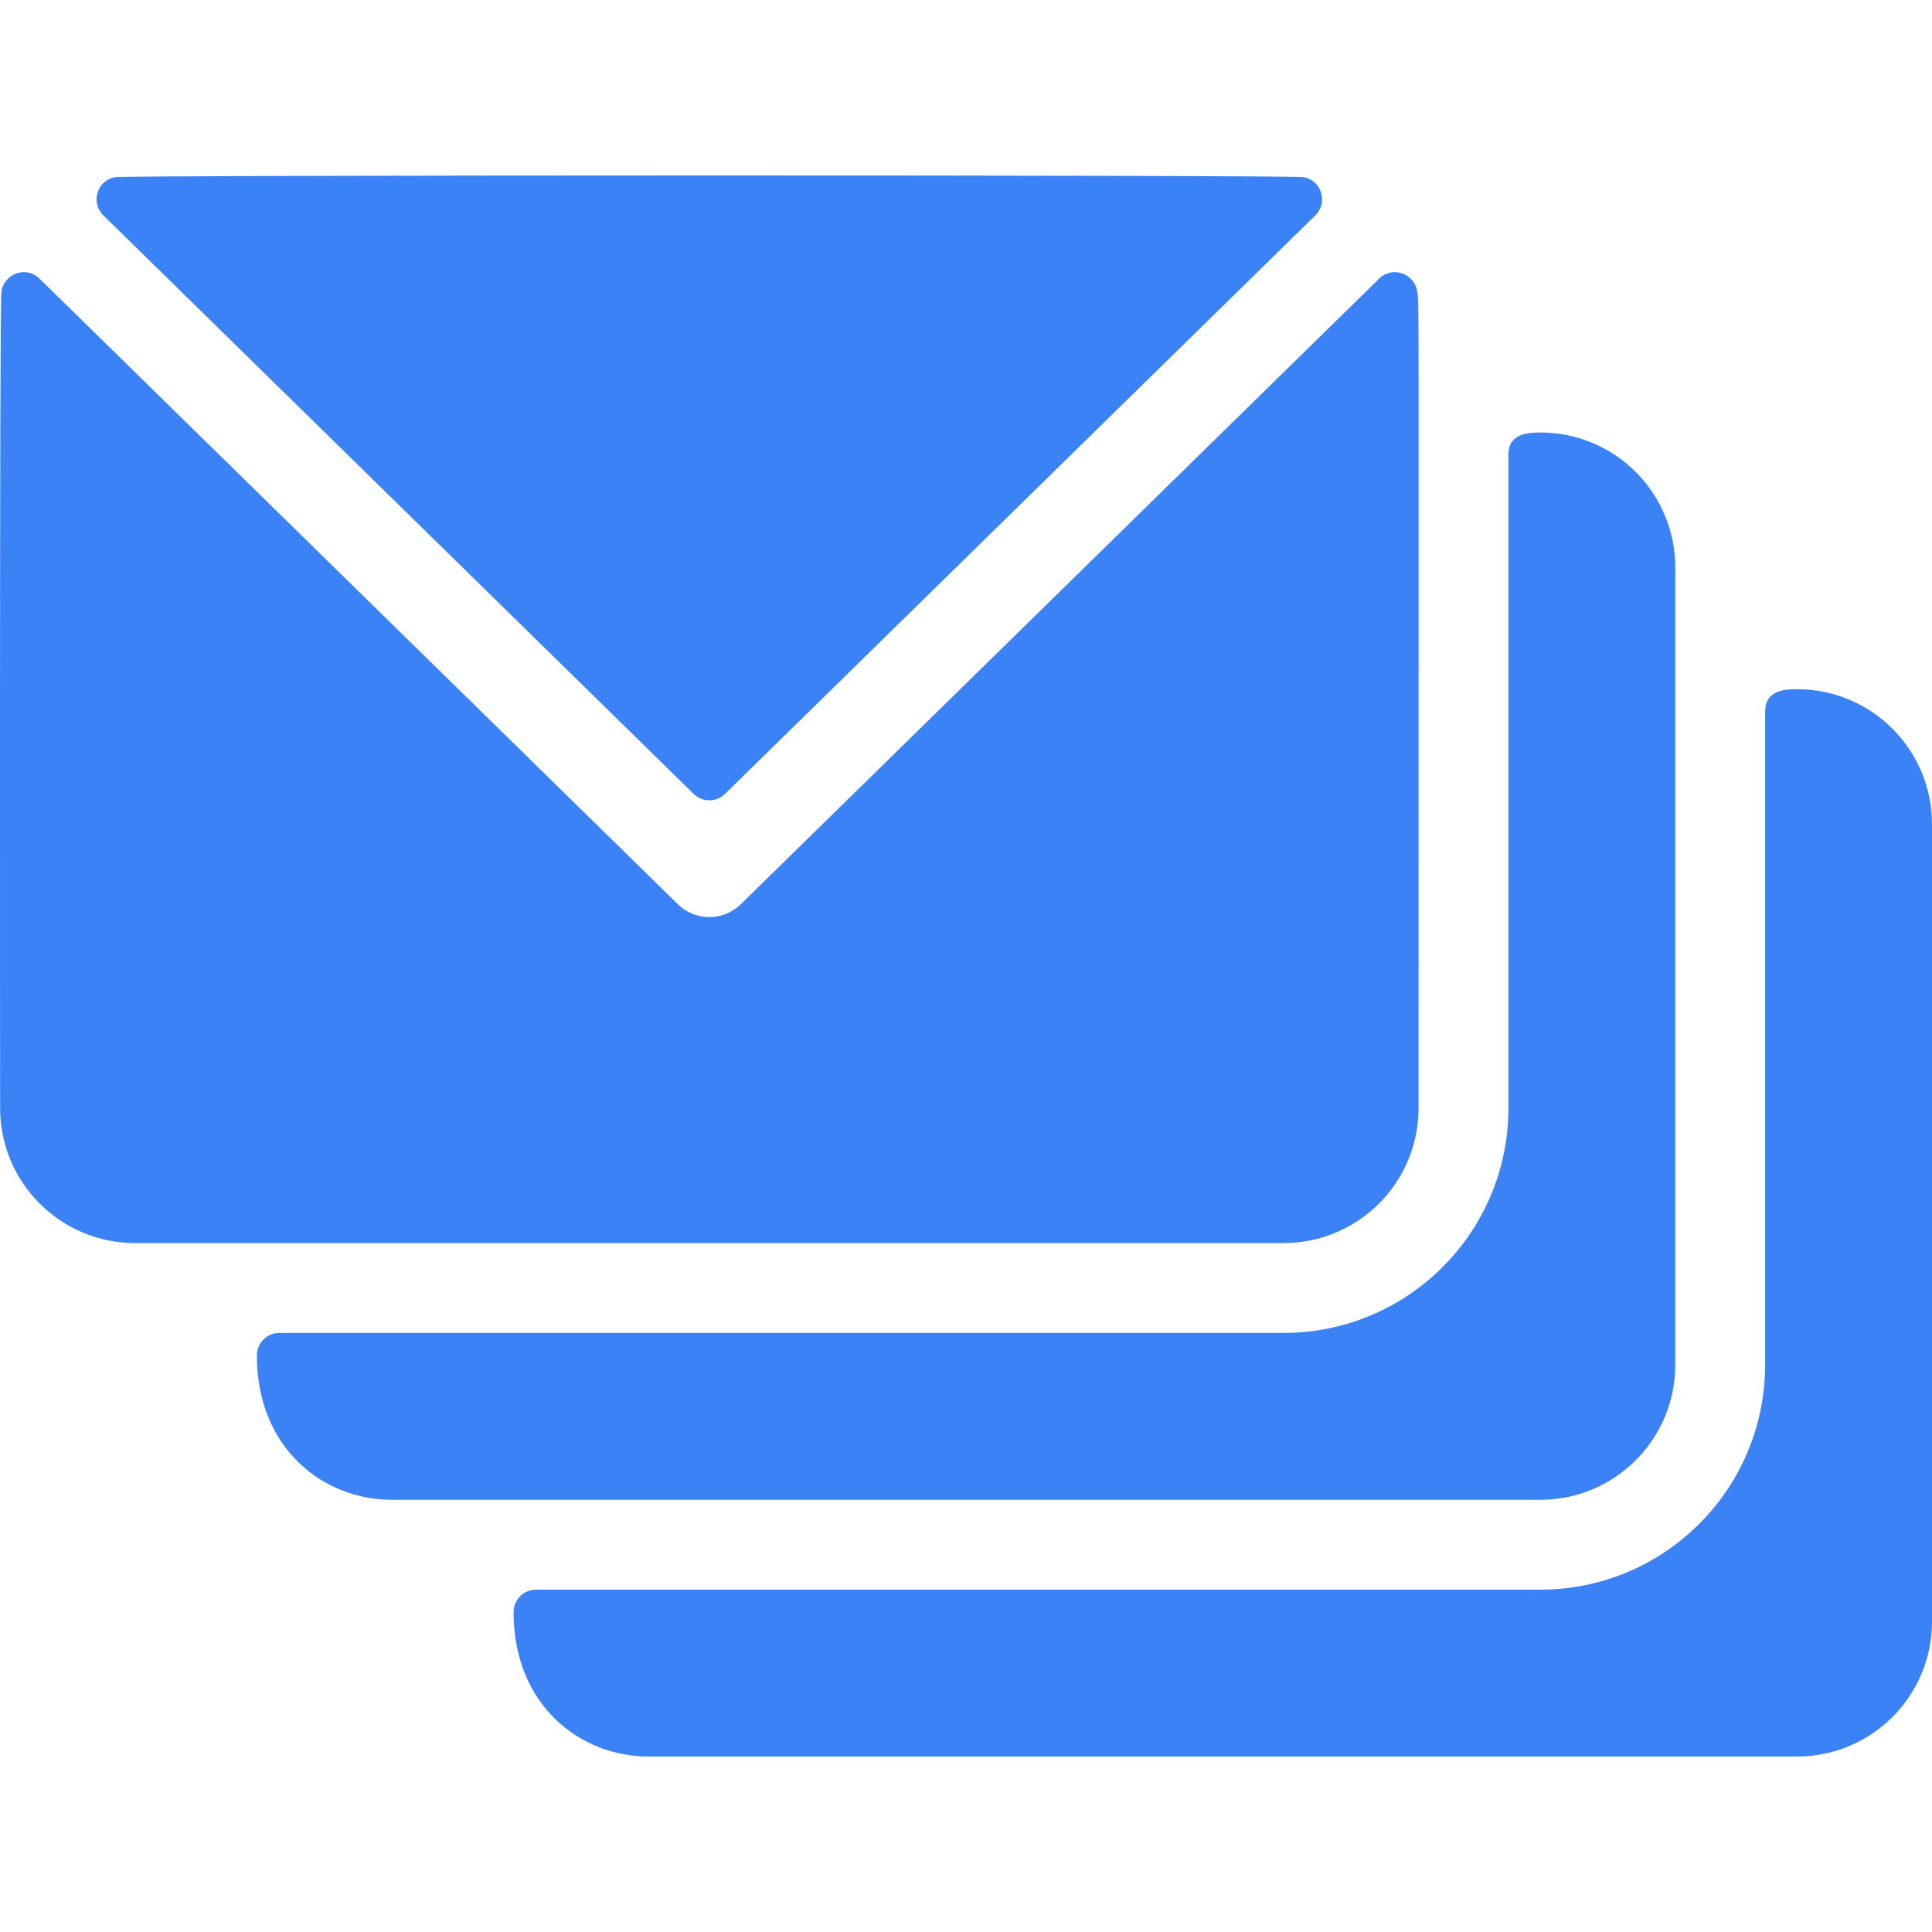 <svg fill="#3b82f6" height="800px" width="800px" version="1.1" id="Layer_1" xmlns="http://www.w3.org/2000/svg" xmlns:xlink="http://www.w3.org/1999/xlink" 
	 viewBox="0 0 512 512" xml:space="preserve">
<g>
	<g>
		<g>
			<path d="M183.815,210.381c2.315,2.268,6.011,2.275,8.326,0.007c29.125-28.543,100.616-98.605,156.433-153.308
				c3.493-3.423,1.606-9.433-3.235-10.135c-4.224-0.612-310.802-0.567-314.715,0c-4.84,0.701-6.726,6.714-3.232,10.137
				L183.815,210.381z"/>
			<path d="M375.93,293.659c0-227.81,0.157-212.698-0.343-216.308c-0.677-4.884-6.558-6.976-10.079-3.524
				c-68.225,66.86-160.048,156.85-169.194,165.812c-4.629,4.535-12.037,4.537-16.667-0.001L10.459,73.829
				c-3.522-3.452-9.405-1.362-10.082,3.522c-0.535,3.86-0.343,217.51-0.343,216.308c0,19.754,16.014,35.767,35.767,35.767h304.362
				C359.916,329.426,375.93,313.413,375.93,293.659z"/>
			<path d="M476.234,182.646c-3.717,0-8.457,0.458-8.457,5.953v173.096c0,32.904-26.675,59.579-59.579,59.579H142.058
				c-3.287,0-5.953,2.666-5.953,5.953c0,24.73,17.696,38.27,35.766,38.27h304.363c19.754,0,35.766-16.013,35.766-35.766V218.412
				C512,198.658,495.987,182.646,476.234,182.646z"/>
			<path d="M443.965,361.696v-211.32c0.001-19.754-16.013-35.766-35.765-35.766c-3.717,0-8.457,0.458-8.457,5.953v173.096
				c0,32.905-26.675,59.58-59.58,59.58H74.022c-3.288,0-5.953,2.666-5.953,5.953c0,24.73,17.693,38.27,35.766,38.27h304.363
				C427.952,397.462,443.965,381.449,443.965,361.696z"/>
		</g>
	</g>
</g>
</svg>